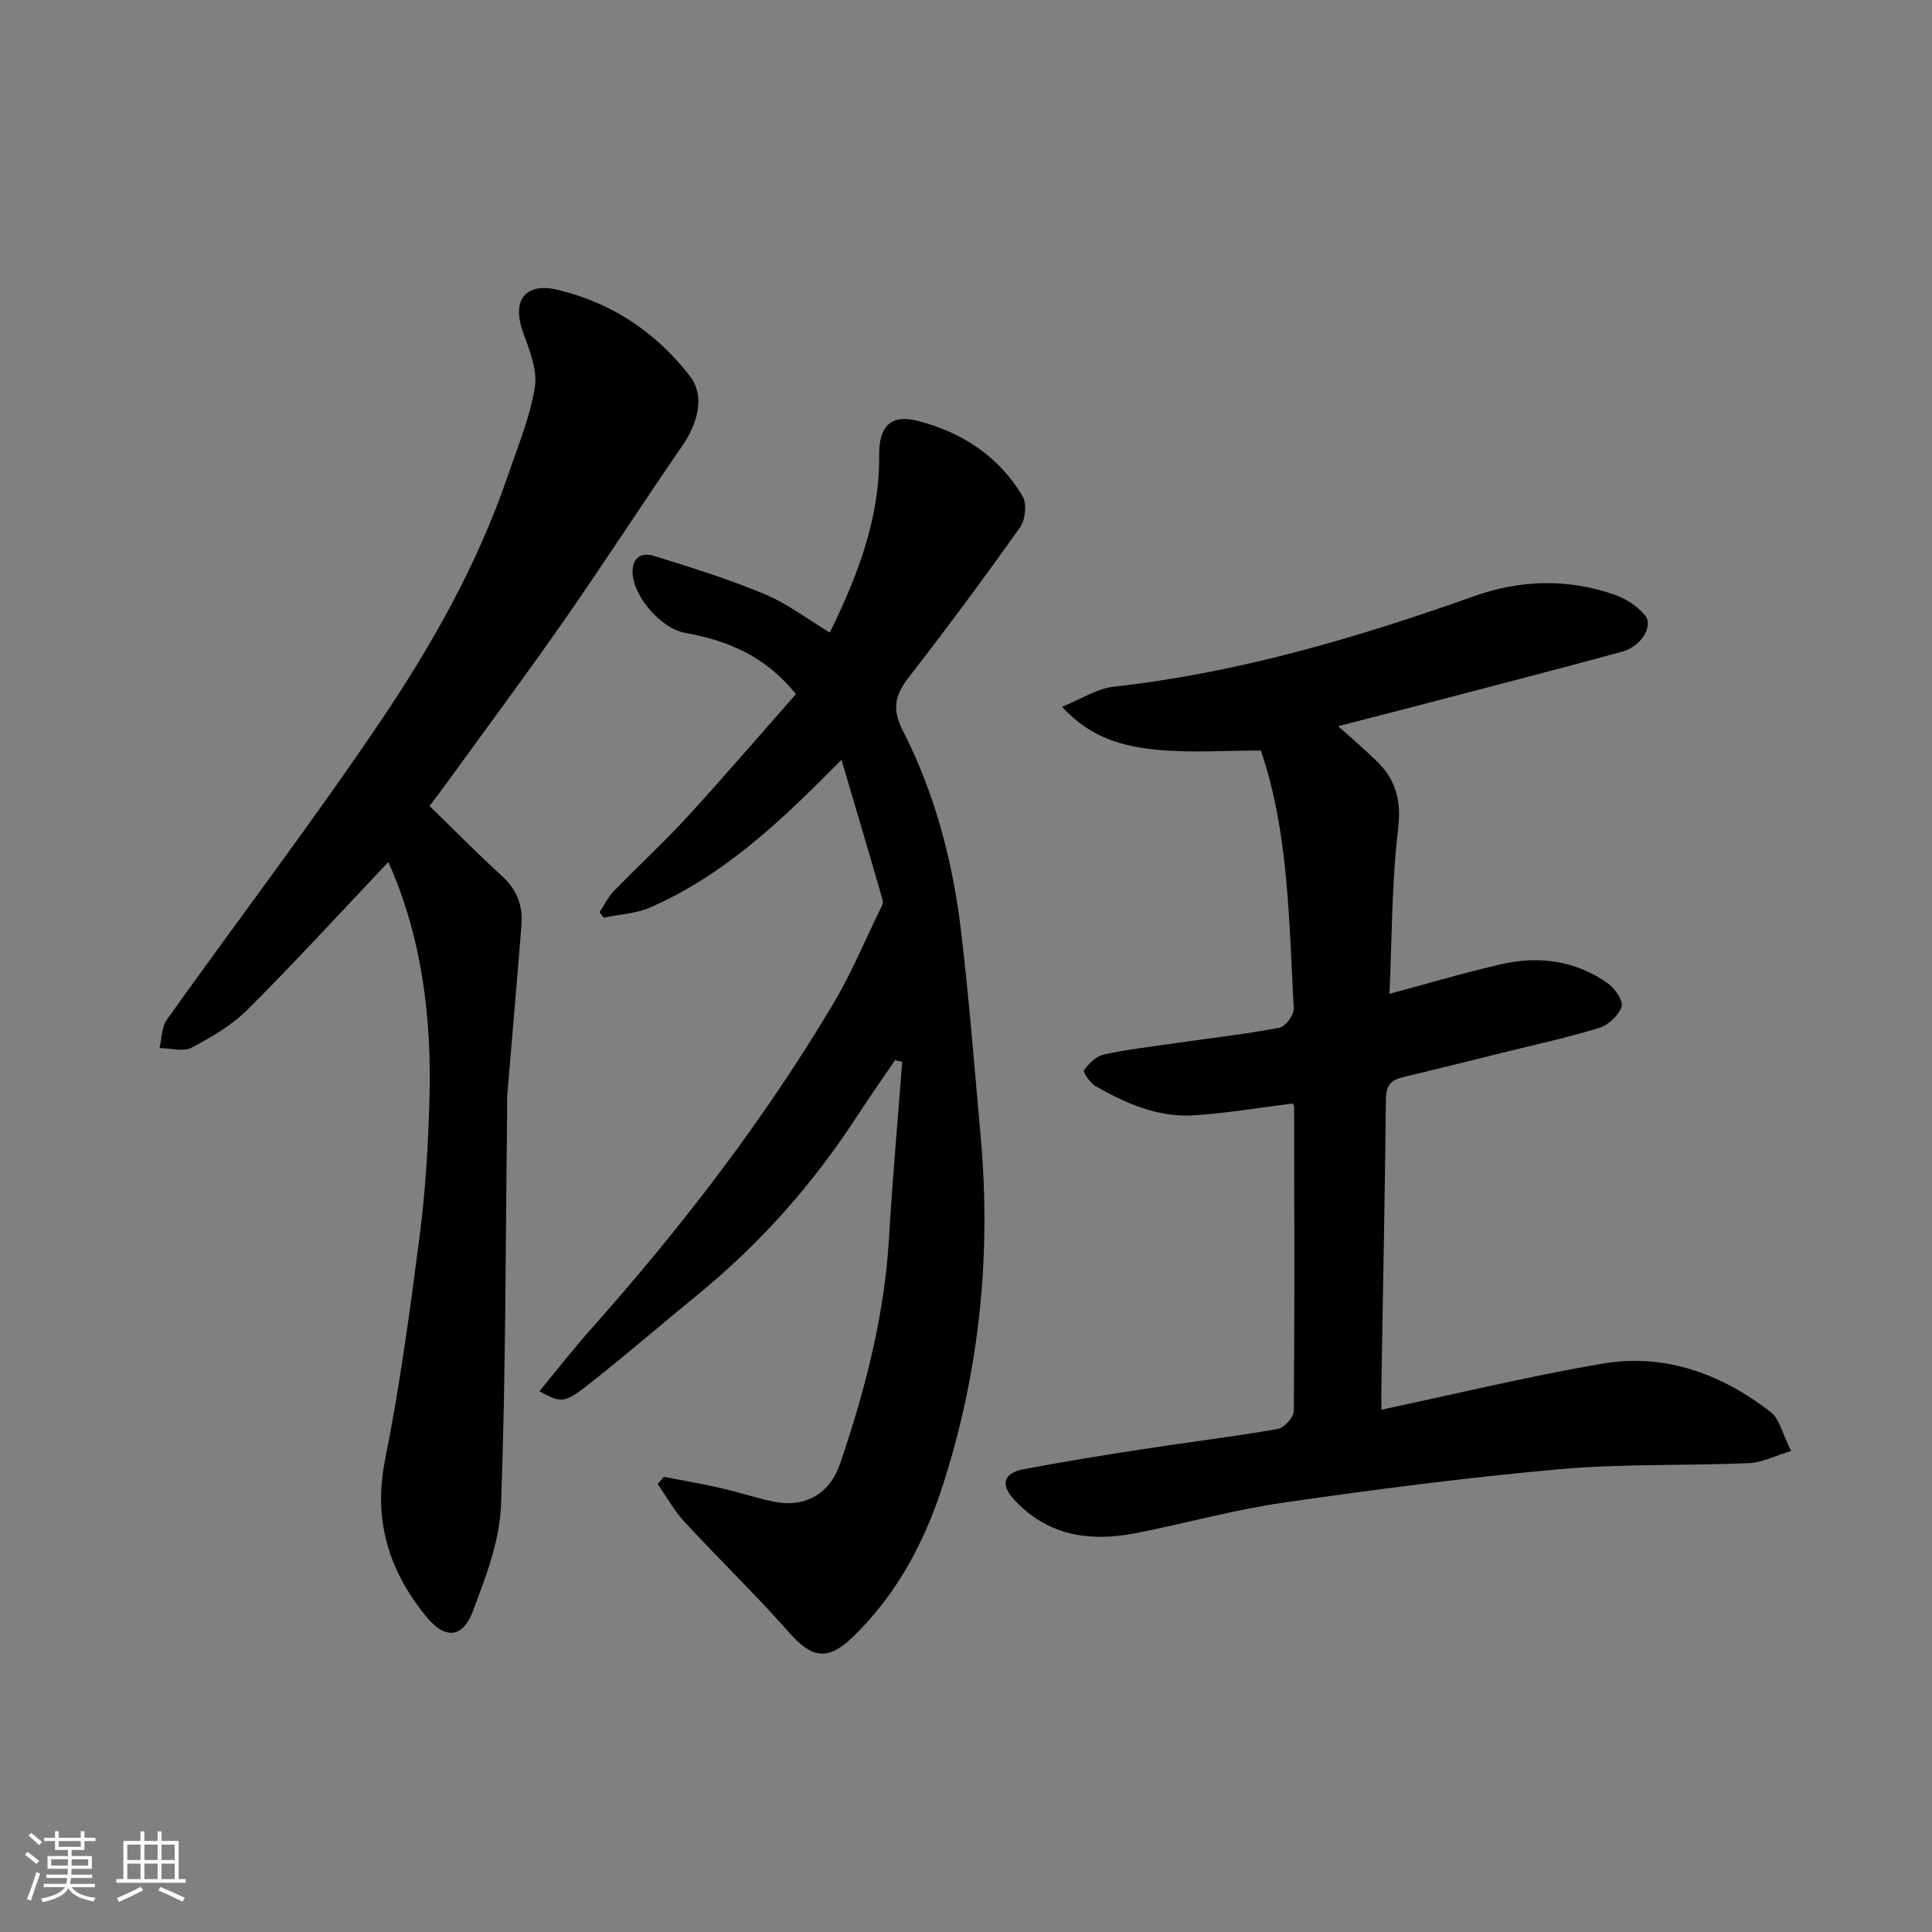<svg enable-background="new 0 0 400 400" viewBox="0 0 400 400" xmlns="http://www.w3.org/2000/svg"><rect x="0" y="0" width="400" height="400" fill="#808080" stroke="none"/><path d="m5.17 384 .55-.58c.85.61 1.65 1.24 2.4 1.87l-.59.64c-.83-.73-1.62-1.38-2.36-1.93m1.22 9.53-.82-.34c.71-1.76 1.37-3.64 1.98-5.63.24.13.5.25.76.36-.6 1.67-1.24 3.54-1.92 5.61m-.5-13.5.57-.54c.56.44 1.31 1.06 2.26 1.87l-.64.64c-.68-.66-1.41-1.32-2.19-1.97m3.25.46h2.24v-1.36h.77v1.36h4.57v-1.36h.76v1.36h2.28v.69h-2.28v1.84h-2.64v1.26h4.18v2.64h-4.21c0 .45-.02.86-.05 1.21h4.32v.69h-4.38c-.04.34-.1.75-.19 1.22h5.15v.69h-4.82c.87 1.19 2.51 1.92 4.93 2.19-.17.31-.3.57-.37.76-2.77-.49-4.52-1.41-5.26-2.76-.56 1.26-2.3 2.23-5.24 2.9-.12-.24-.26-.48-.43-.72 2.73-.55 4.38-1.34 4.96-2.38h-4.38v-.69h4.65c.1-.38.17-.79.21-1.22h-4.32v-.69h4.4c.03-.34.05-.75.05-1.21h-4.2v-2.64h4.23v-1.26h-2.69v-1.84h-2.24zm1.46 4.46v1.29h3.45c.01-.4.02-.57.01-.53v-.32-.45h-3.46zm1.55-2.59h4.57v-1.19h-4.57zm6.11 2.59h-3.42v.77c-.01.19-.01.37-.02.53h3.44z" fill="#fafafa"/><path d="m32.63 379.16h.82v1.98h3.54v7.89h1.46v.78h-14.37v-.78h1.46v-7.89h3.54v-1.98h.82v1.98h2.73zm-3.49 11.48.5.73c-1.61.82-3.28 1.63-5 2.41-.13-.27-.28-.55-.44-.82 1.75-.72 3.4-1.49 4.94-2.32m-2.78-5.55h2.73v-3.18h-2.73zm0 3.95h2.73v-3.2h-2.73zm3.54-3.95h2.73v-3.18h-2.73zm0 3.95h2.73v-3.2h-2.73zm7.89 4.68c-1.84-.92-3.51-1.7-5.02-2.32l.45-.73c1.89.8 3.57 1.55 5.04 2.23zm-1.62-11.81h-2.73v3.18h2.73zm-2.73 7.13h2.73v-3.2h-2.73z" fill="#fafafa"/><g fill="#000001"><path d="m267.64 228.47c-6.86.85-13.63 2-20.44 2.45-7.42.49-14.07-2.46-20.37-6.04-1.14-.65-2.67-2.93-2.41-3.29 1-1.38 2.52-2.91 4.1-3.26 4.78-1.05 9.67-1.61 14.52-2.31 7.28-1.05 14.61-1.88 21.83-3.23 1.25-.23 3.06-2.66 2.99-3.98-1-18.3-1.08-36.74-6.82-53.42-7.39 0-14.38.51-21.25-.14-6.91-.66-13.82-2.25-19.91-8.91 4.04-1.63 7.25-3.79 10.65-4.16 25.78-2.86 50.41-10.13 74.73-18.77 9.55-3.39 19.3-3.64 28.92-.32 2.36.81 4.79 2.37 6.37 4.27 1.87 2.25-.75 6.49-4.76 7.58-13.96 3.8-27.97 7.41-41.97 11.08-5.45 1.43-10.91 2.81-16.76 4.32 2.96 2.69 5.72 4.99 8.25 7.53 3.81 3.82 4.82 8.07 4.15 13.78-1.33 11.25-1.27 22.67-1.78 34.11 8.28-2.22 15.72-4.45 23.29-6.16 7.81-1.77 15.38-.68 22.01 4.06 1.43 1.02 3.16 3.62 2.74 4.8-.64 1.82-2.76 3.79-4.66 4.37-6.68 2.04-13.53 3.52-20.32 5.21-6.79 1.68-13.58 3.38-20.39 5.01-2.4.58-3.39 1.76-3.41 4.43-.21 19.6-.6 39.19-.93 58.79-.03 1.81 0 3.63 0 5.59 15.5-3.28 30.53-6.93 45.75-9.53 12.93-2.21 24.61 2.11 34.83 10.01 1.84 1.42 2.42 4.46 4.24 8.07-3.27.98-5.98 2.4-8.76 2.52-13.09.56-26.25.1-39.27 1.26-19.08 1.7-38.1 4.18-57.06 6.91-10.29 1.48-20.37 4.32-30.59 6.32-9.53 1.87-18.31.58-25.27-7.03-2.73-2.99-2.14-5.4 1.91-6.17 8.17-1.56 16.4-2.89 24.63-4.16 9.37-1.44 18.79-2.59 28.13-4.21 1.33-.23 3.3-2.4 3.32-3.69.18-20.99.1-41.98.06-62.98-.02-.34-.26-.64-.29-.71z"/><path d="m111.67 288.05c3.61-4.36 7-8.73 10.66-12.85 18.75-21.08 35.92-43.36 50.34-67.64 3.58-6.03 6.29-12.58 9.38-18.91.34-.71.89-1.6.71-2.23-2.71-9.46-5.52-18.89-8.54-29.11-12.35 12.51-24.25 23.88-39.61 30.57-2.95 1.29-6.4 1.43-9.62 2.11-.29-.38-.58-.76-.86-1.14.98-1.47 1.76-3.13 2.97-4.37 4.98-5.15 10.28-10 15.12-15.27 7.64-8.34 15.01-16.93 22.57-25.5-6.43-7.98-14.27-11.13-22.96-12.68-4.89-.87-10.62-7.4-10.85-12.33-.16-3.37 1.9-4.38 4.41-3.61 7.73 2.39 15.49 4.81 22.94 7.93 4.71 1.97 8.89 5.19 13.48 7.95 5.78-11.86 10.35-23.63 10.21-36.74-.06-5.95 2.38-8.54 8.04-7.08 9.09 2.33 16.77 7.35 21.66 15.59.92 1.55.57 4.88-.53 6.44-7.46 10.52-15.16 20.89-23.07 31.09-2.84 3.66-3.47 6.58-1.21 10.99 6.59 12.87 10.27 26.77 12.01 41.07 1.72 14.18 2.79 28.44 4.09 42.66 2.28 24.97-.24 49.47-8.06 73.29-3.76 11.44-9.45 21.93-18.21 30.48-5.3 5.17-8.58 4.64-13.32-.73-6.96-7.87-14.54-15.2-21.68-22.92-2.16-2.34-3.74-5.22-5.58-7.86.43-.5.87-.99 1.3-1.49 3.94.77 7.89 1.45 11.81 2.34 3.64.83 7.21 2.03 10.86 2.79 6.52 1.35 11.66-1.56 13.81-7.89 5.17-15.18 9.18-30.59 10.12-46.72.71-12.15 1.81-24.28 2.73-36.42-.49-.13-.99-.25-1.48-.38-2.66 3.93-5.39 7.83-7.98 11.8-9.06 13.9-19.91 26.17-32.77 36.68-7.75 6.33-15.32 12.9-23.21 19.06-4.58 3.58-5.3 3.38-9.68 1.03z"/><path d="m80.4 178.47c-9.68 10.23-19.14 20.56-29.04 30.46-3.29 3.29-7.52 5.78-11.68 7.97-1.75.92-4.41.11-6.66.09.49-1.99.44-4.35 1.54-5.9 14.6-20.48 29.85-40.52 43.94-61.34 10.78-15.92 20.29-32.73 26.58-51.08 2.09-6.11 4.62-12.19 5.65-18.49.58-3.56-1.1-7.68-2.41-11.31-2.56-7.09.83-10.36 7.04-8.89 11.32 2.68 20.45 8.82 27.48 17.89 3.07 3.97 1.8 9.53-1.55 14.38-8.23 11.95-16.11 24.15-24.4 36.05-7.84 11.26-16.04 22.27-24.09 33.39-1.15 1.59-2.35 3.15-3.87 5.18 4.94 4.8 9.83 9.78 14.98 14.48 3.07 2.8 4.37 6.12 4.06 10.09-.92 11.64-1.95 23.27-2.91 34.91-.12 1.49-.05 3-.07 4.5-.33 26.93-.27 53.88-1.26 80.79-.27 7.41-3.17 14.91-5.85 22-2.12 5.6-5.78 5.77-9.63 1.06-7.73-9.47-11.03-19.9-8.53-32.44 3.07-15.36 5.17-30.93 7.18-46.48 1.2-9.3 1.75-18.72 2.01-28.1.49-17.02-1.56-33.68-8.51-49.21z"/></g></svg>